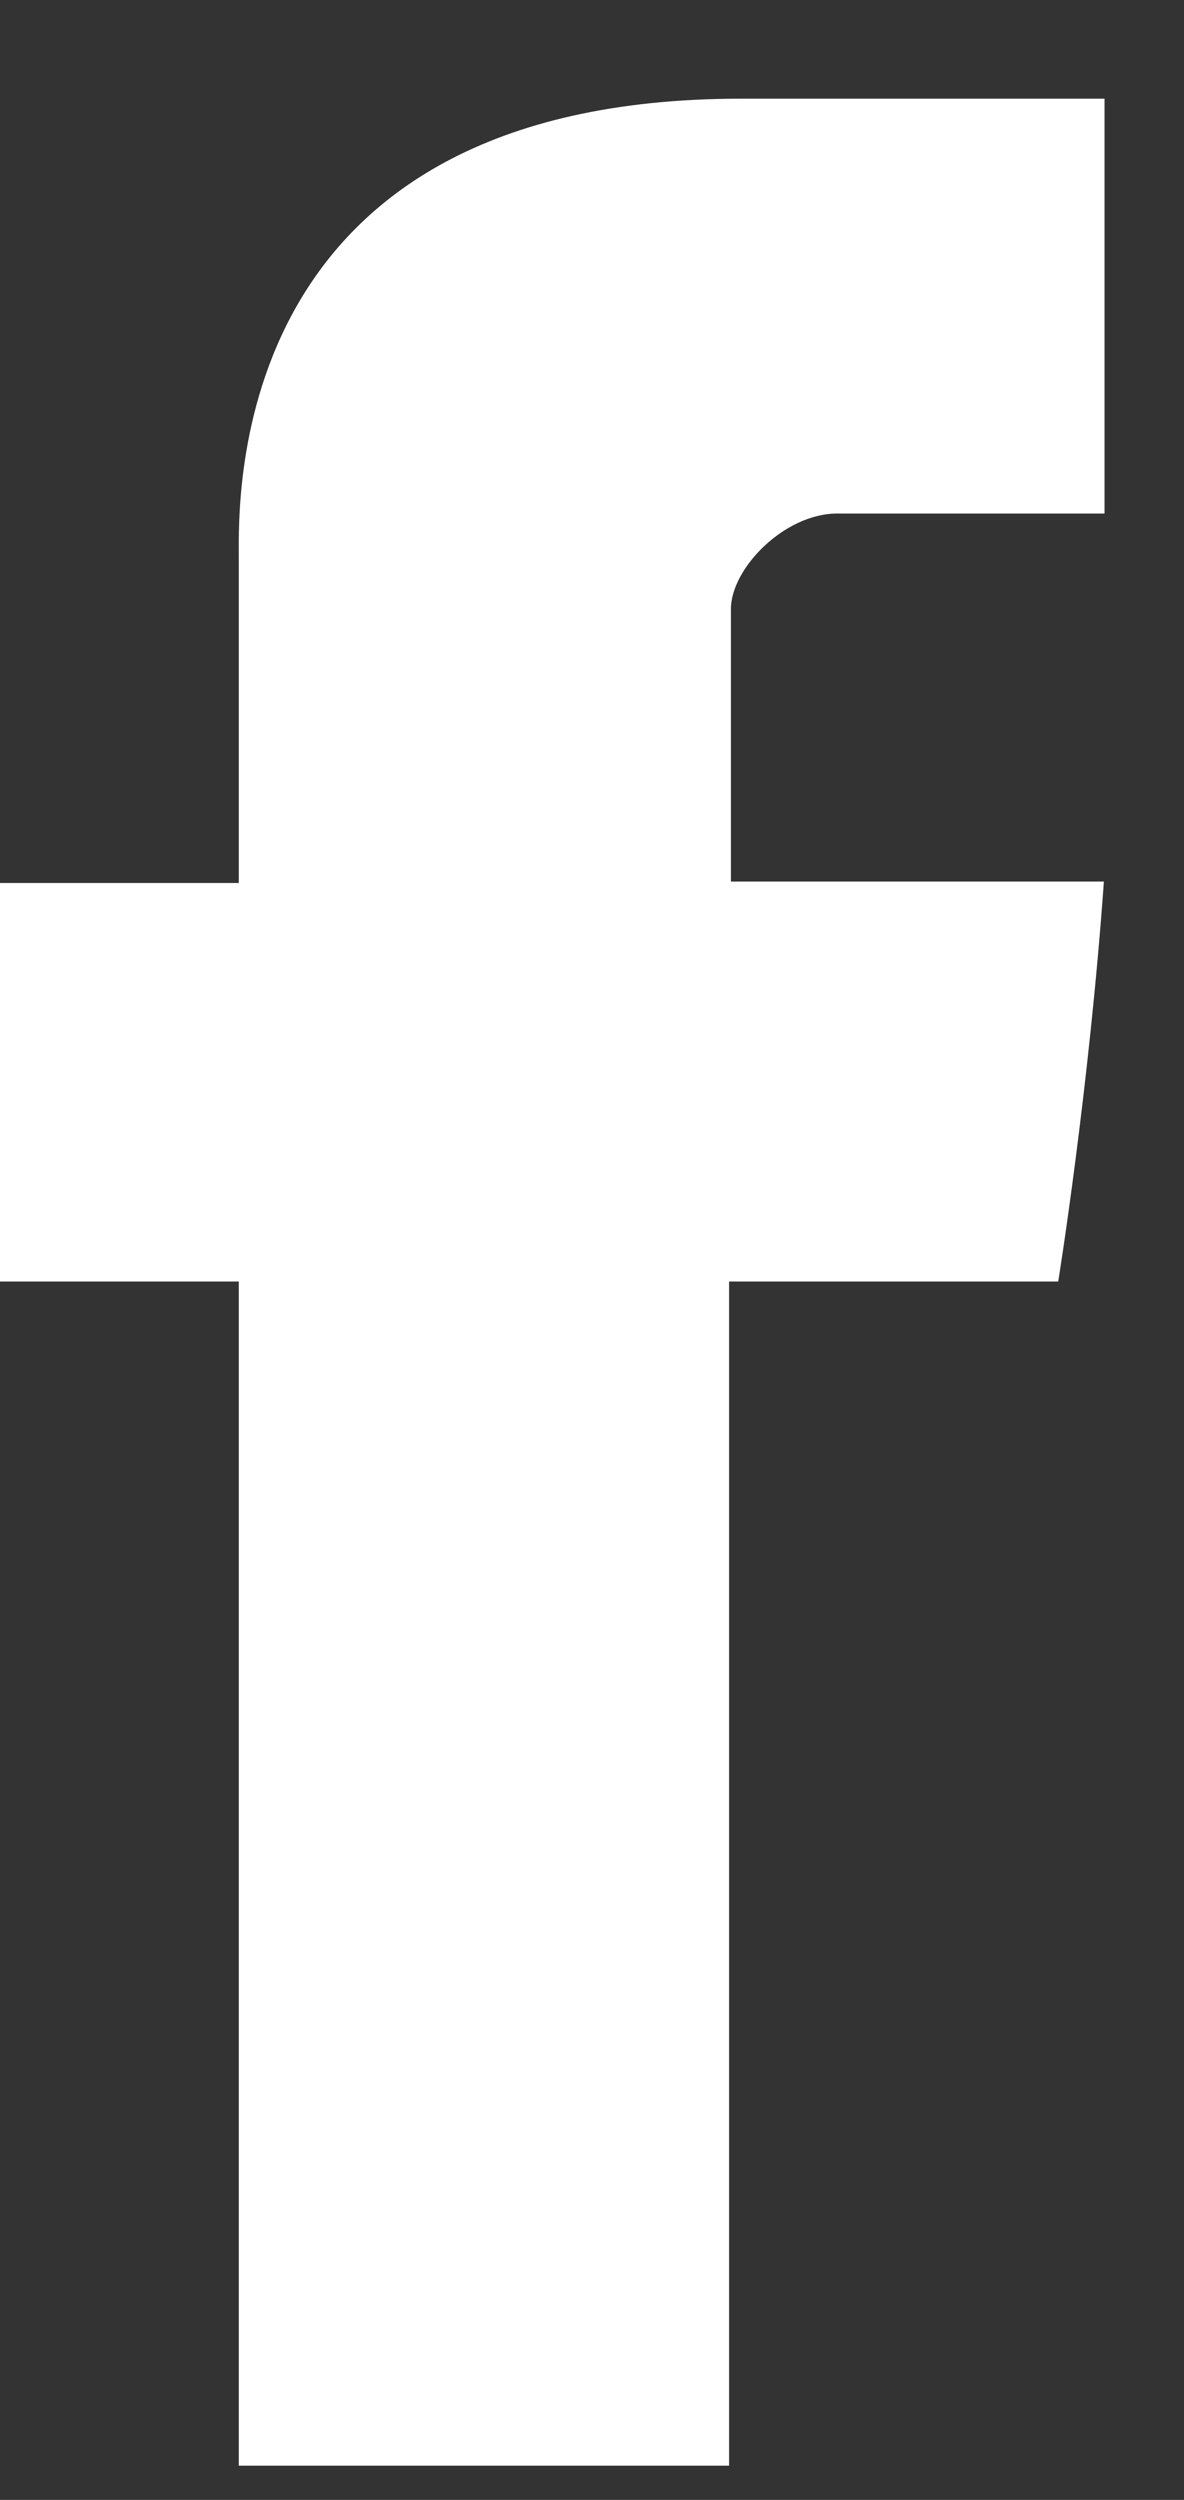 <svg width="9" height="19" viewBox="0 0 9 19" fill="none" xmlns="http://www.w3.org/2000/svg">
<rect x="0" y="0" width="9" height="19" fill="#333333" stroke="none"/>
<path d="M1.815 4.234V6.711H0V9.74H1.815V18.74H5.542V9.74H8.044C8.044 9.74 8.278 8.288 8.391 6.7H5.556V4.629C5.556 4.32 5.963 3.903 6.364 3.903H8.396V0.75H5.634C1.722 0.75 1.815 3.781 1.815 4.234Z" fill="white"/>
</svg>

